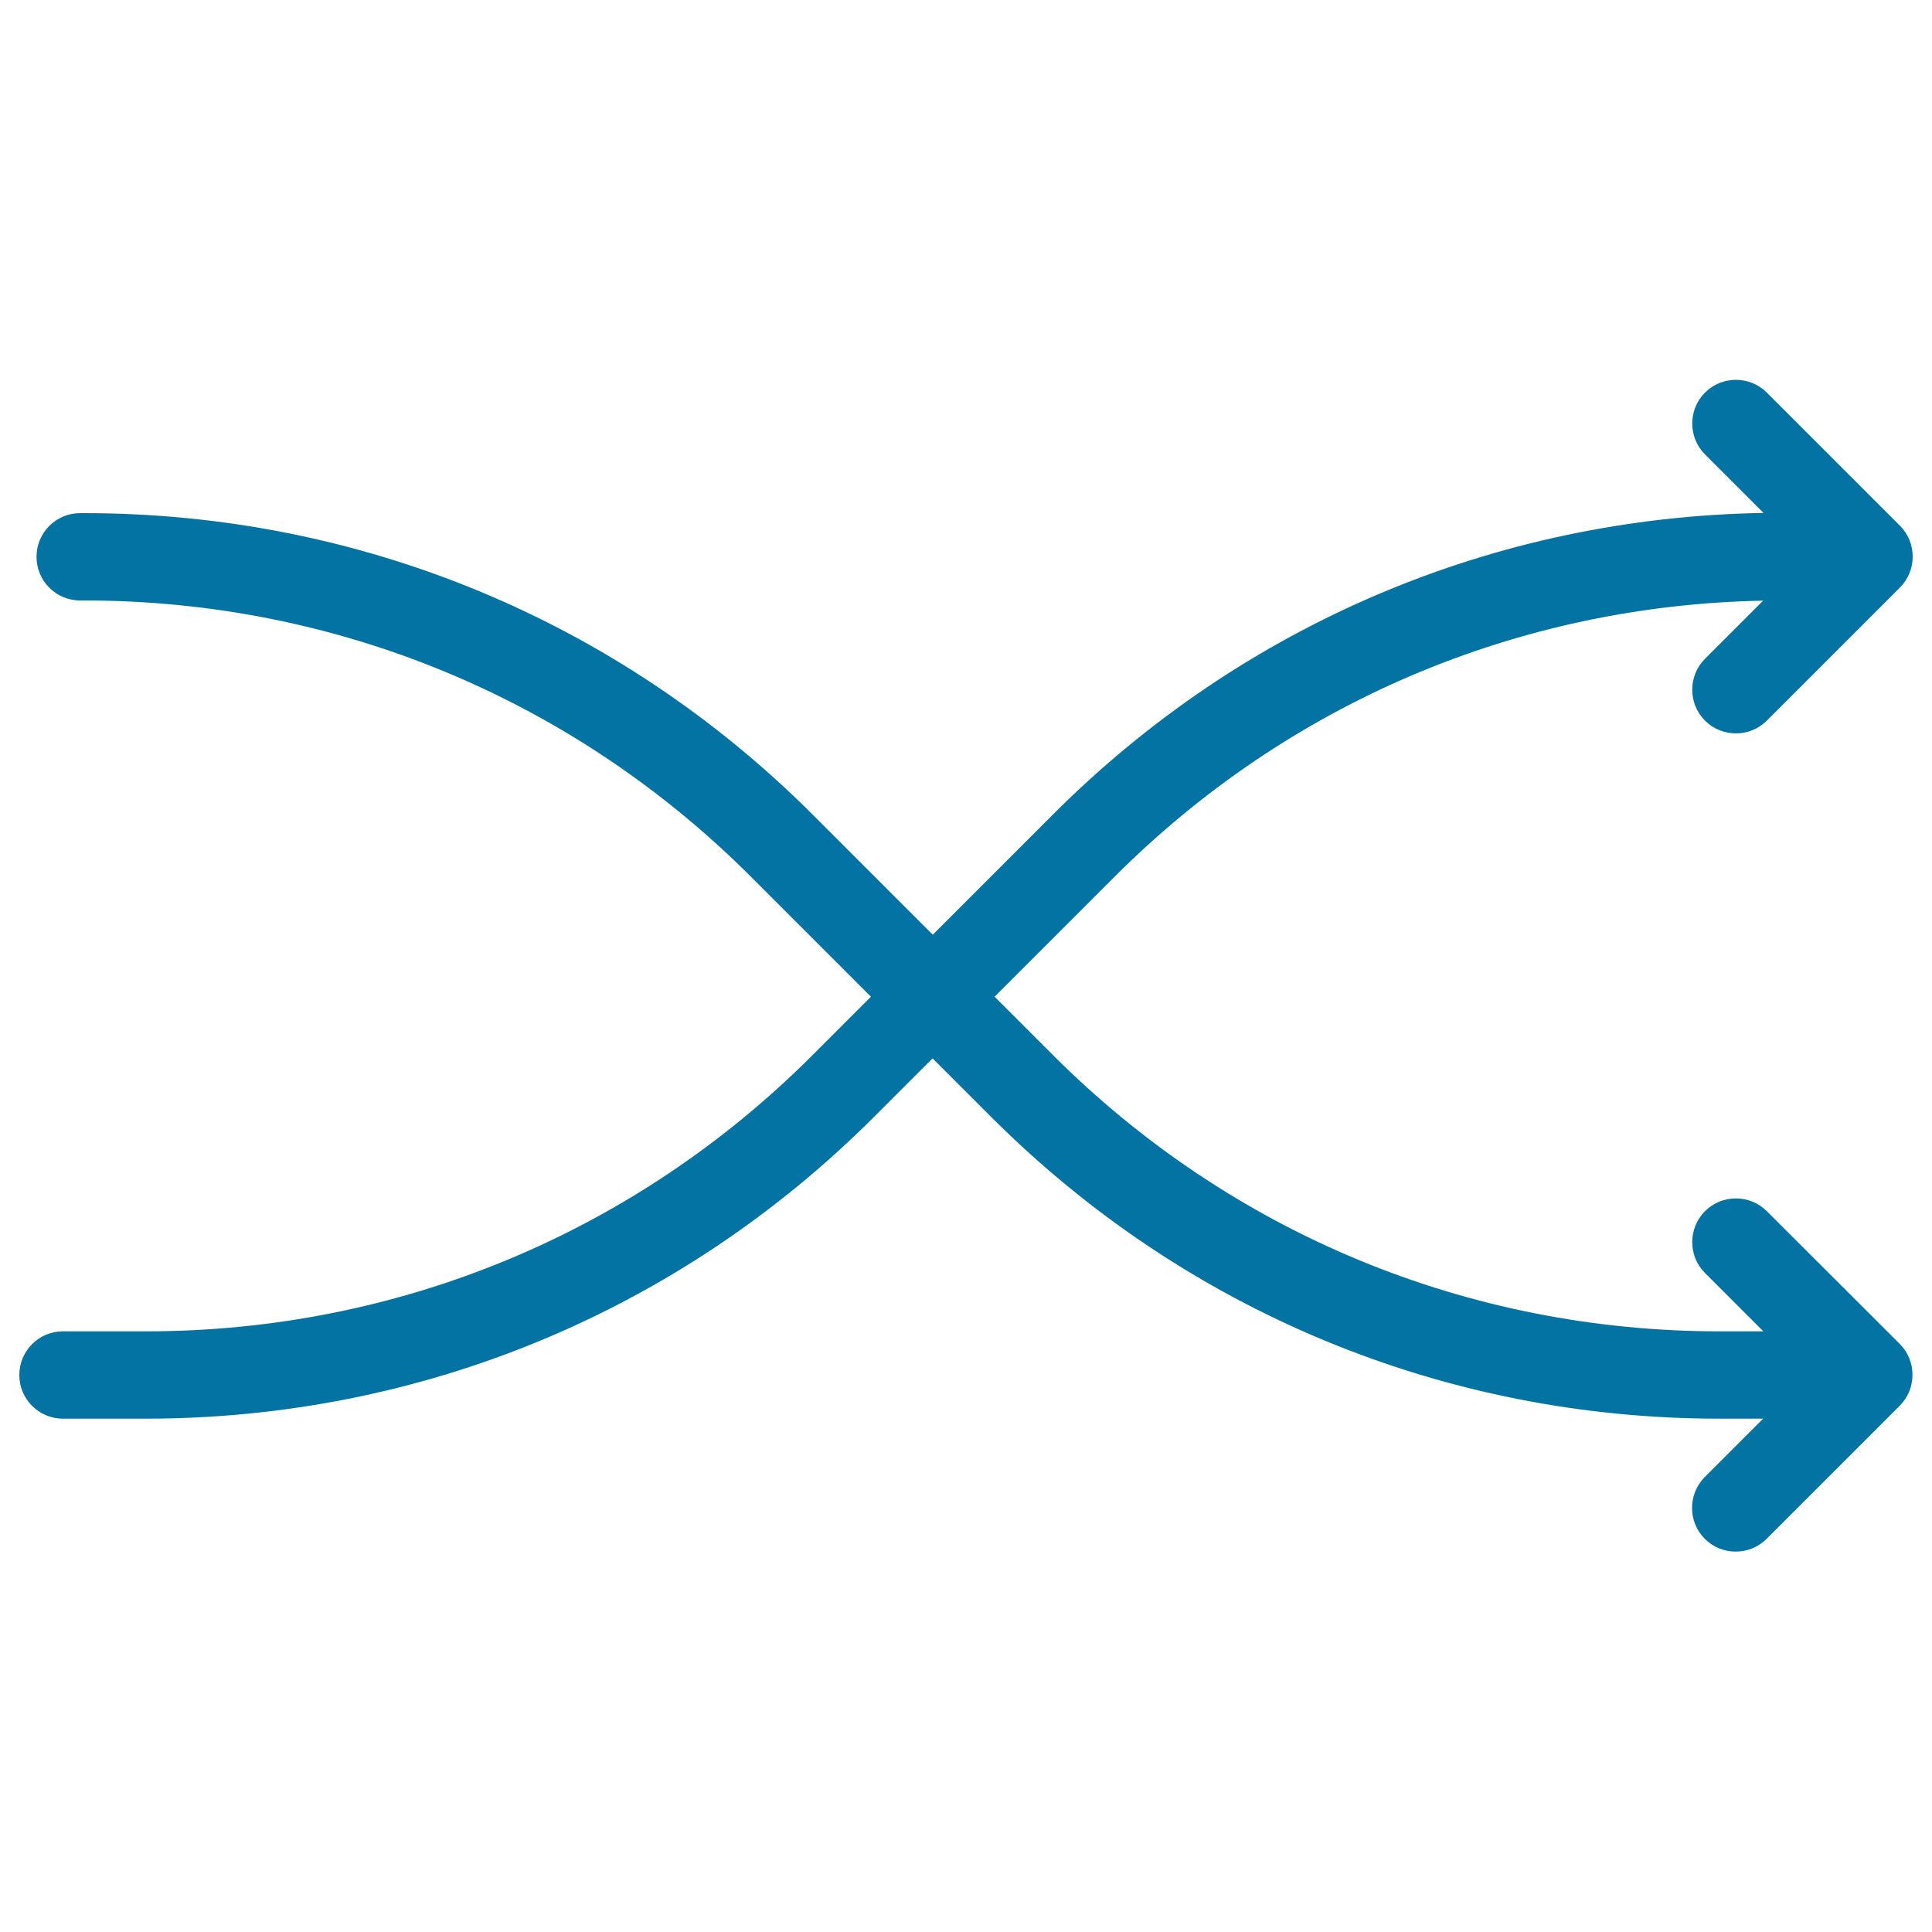 <svg xmlns="http://www.w3.org/2000/svg" viewBox="0 0 1000 1000" style="fill:#0273a2">
<title>Shuffle Arrows SVG icon</title>
<path d="M914.5,626.9c-8.8-8.8-23.2-8.8-32,0c-8.8,8.8-8.8,23.2,0,32l30.2,30.2h-22.6c-130.3,0-252.8-50.8-345-142.9l-30.3-30.3l62.2-62.2c89.9-89.9,208.8-140.4,335.6-142.8l-30.1,30.1c-8.8,8.8-8.8,23.2,0,32c4.4,4.4,10.2,6.6,16,6.6s11.6-2.2,16-6.6l68.9-68.9c8.8-8.8,8.8-23.2,0-32l-68.9-68.9c-8.8-8.8-23.2-8.8-32,0c-8.8,8.8-8.8,23.2,0,32l30.3,30.3c-139,2.3-269.3,57.5-367.8,156.1l-62.2,62.2l-62.2-62.2C319.9,321,186,265.6,43.6,265.6h-2.1c-12.5,0-22.6,10.1-22.6,22.6c0,12.5,10.1,22.6,22.6,22.6h2.1c130.3,0,252.8,50.8,345,142.9l62.2,62.2l-30.3,30.3c-92.2,92.2-214.7,142.9-345,142.9H32.6c-12.5,0-22.6,10.1-22.6,22.6c0,12.5,10.1,22.6,22.6,22.6h42.8c142.4,0,276.3-55.5,377-156.2l30.3-30.3l30.3,30.3c100.7,100.7,234.6,156.2,377,156.2h22.6l-30.2,30.2c-8.8,8.8-8.8,23.2,0,32c4.4,4.4,10.2,6.6,16,6.6c5.8,0,11.6-2.2,16-6.6l68.9-68.9c8.8-8.8,8.8-23.2,0-32L914.5,626.9z"/>
</svg>